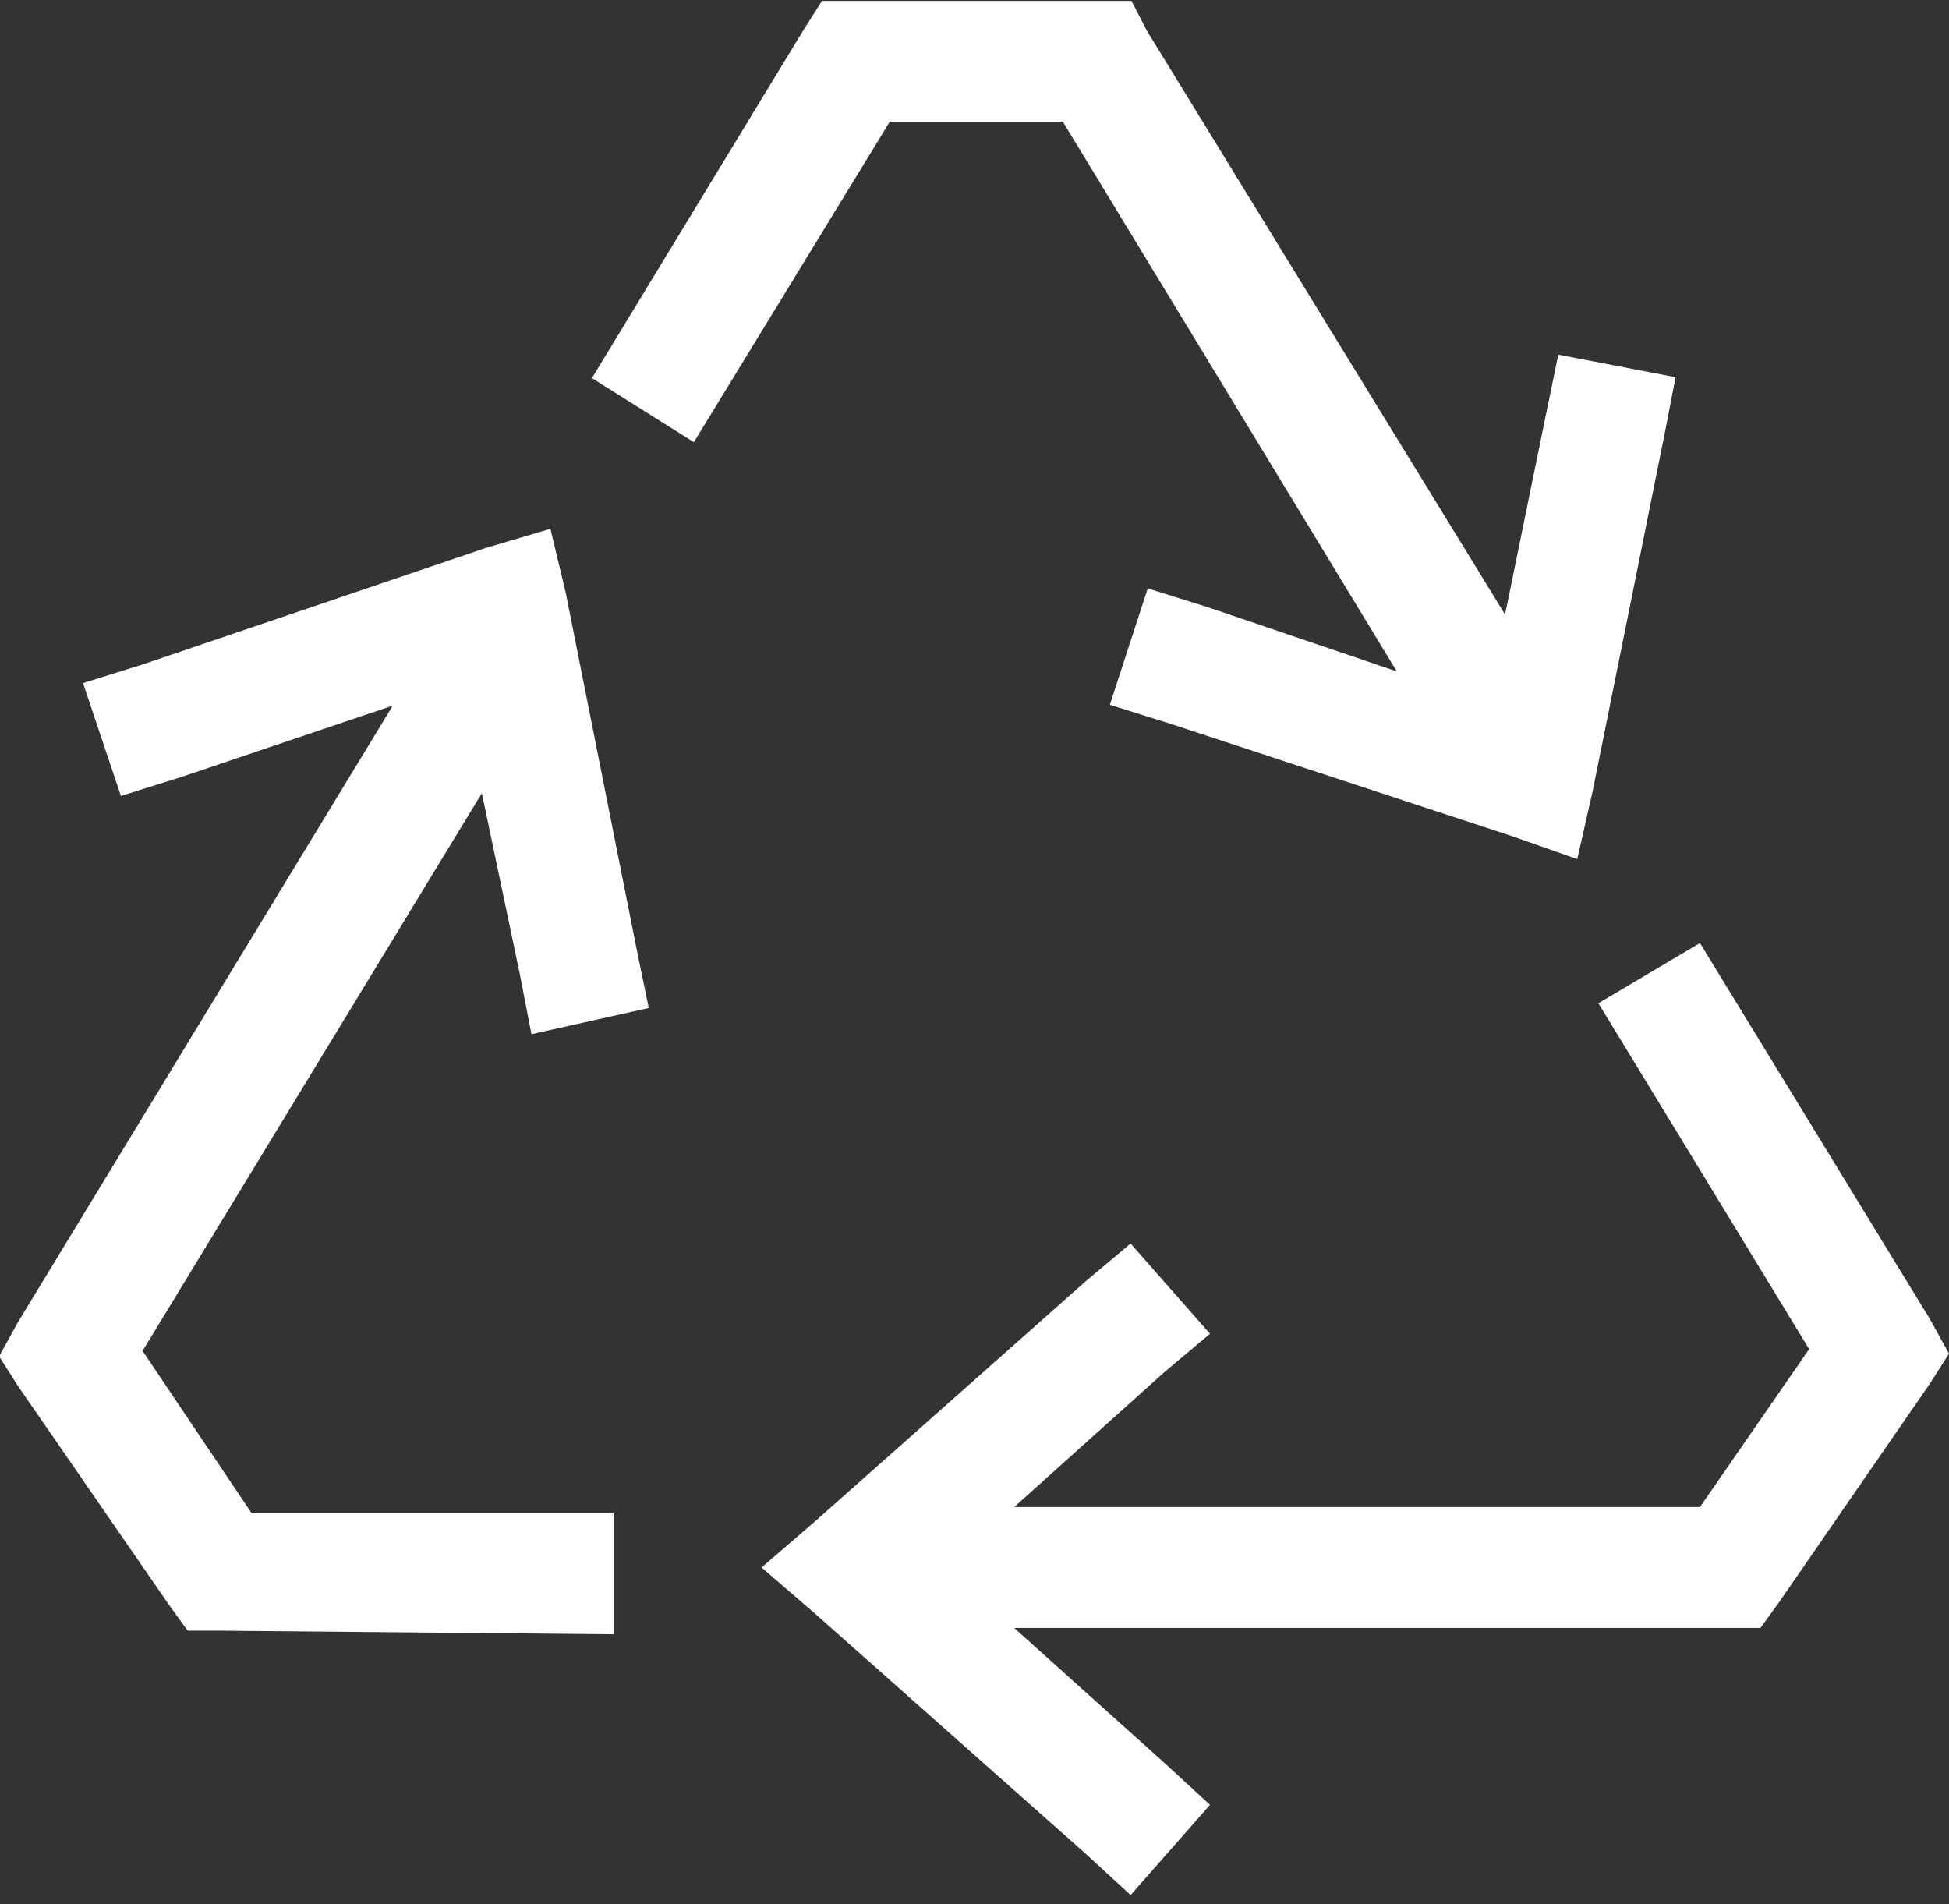 <?xml version="1.0" encoding="UTF-8"?>
<svg id="Layer_1" xmlns="http://www.w3.org/2000/svg" baseProfile="tiny" version="1.2" viewBox="0 0 216 211">
  <rect x="0" y="0" width="216" height="211" fill="#333333" stroke="none"/>
  <!-- Generator: Adobe Illustrator 29.1.0, SVG Export Plug-In . SVG Version: 2.1.0 Build 142)  -->
  <path d="M91.1.1h34.3l1.7,3.3,39.7,64.7,4.6-22.5,1.3-6.3,13,2.5-1.3,6.7-7.9,39.2-1.7,7.5-7.1-2.5-38-12.5-6.7-2.1,4.2-12.9,6.7,2.1,20.9,7.1L117.8,13.5h-19.2l-21.7,35.5-11.3-7.1L89,3.4l2.1-3.3ZM177.1,111.2l11.3-6.7,25.5,41.7,2.1,3.8-2.1,3.3-16.7,24.2-2.1,2.9h-82.7l16.7,15,5,4.6-8.8,10-5-4.6-30.1-26.7-5.8-5,5.8-5,30.1-26.7,5-4.2,8.8,10-5,4.2-16.7,15h76l12.1-17.5-23.4-38.4ZM43.5,78.2l-23.4,7.9-6.7,2.1-4.2-12.5,6.7-2.1,38-12.9,7.1-2.1,1.7,7.1,7.9,39.7,1.3,6.3-13,2.9-1.3-6.7-4.2-20-37.6,61.8,12.1,18h40.1v13.4l-43.9-.4h-3.3l-2.1-2.9-16.7-24.2-2.1-3.3,2.1-3.8,41.4-68.1Z" fill="#fff"/>
</svg>